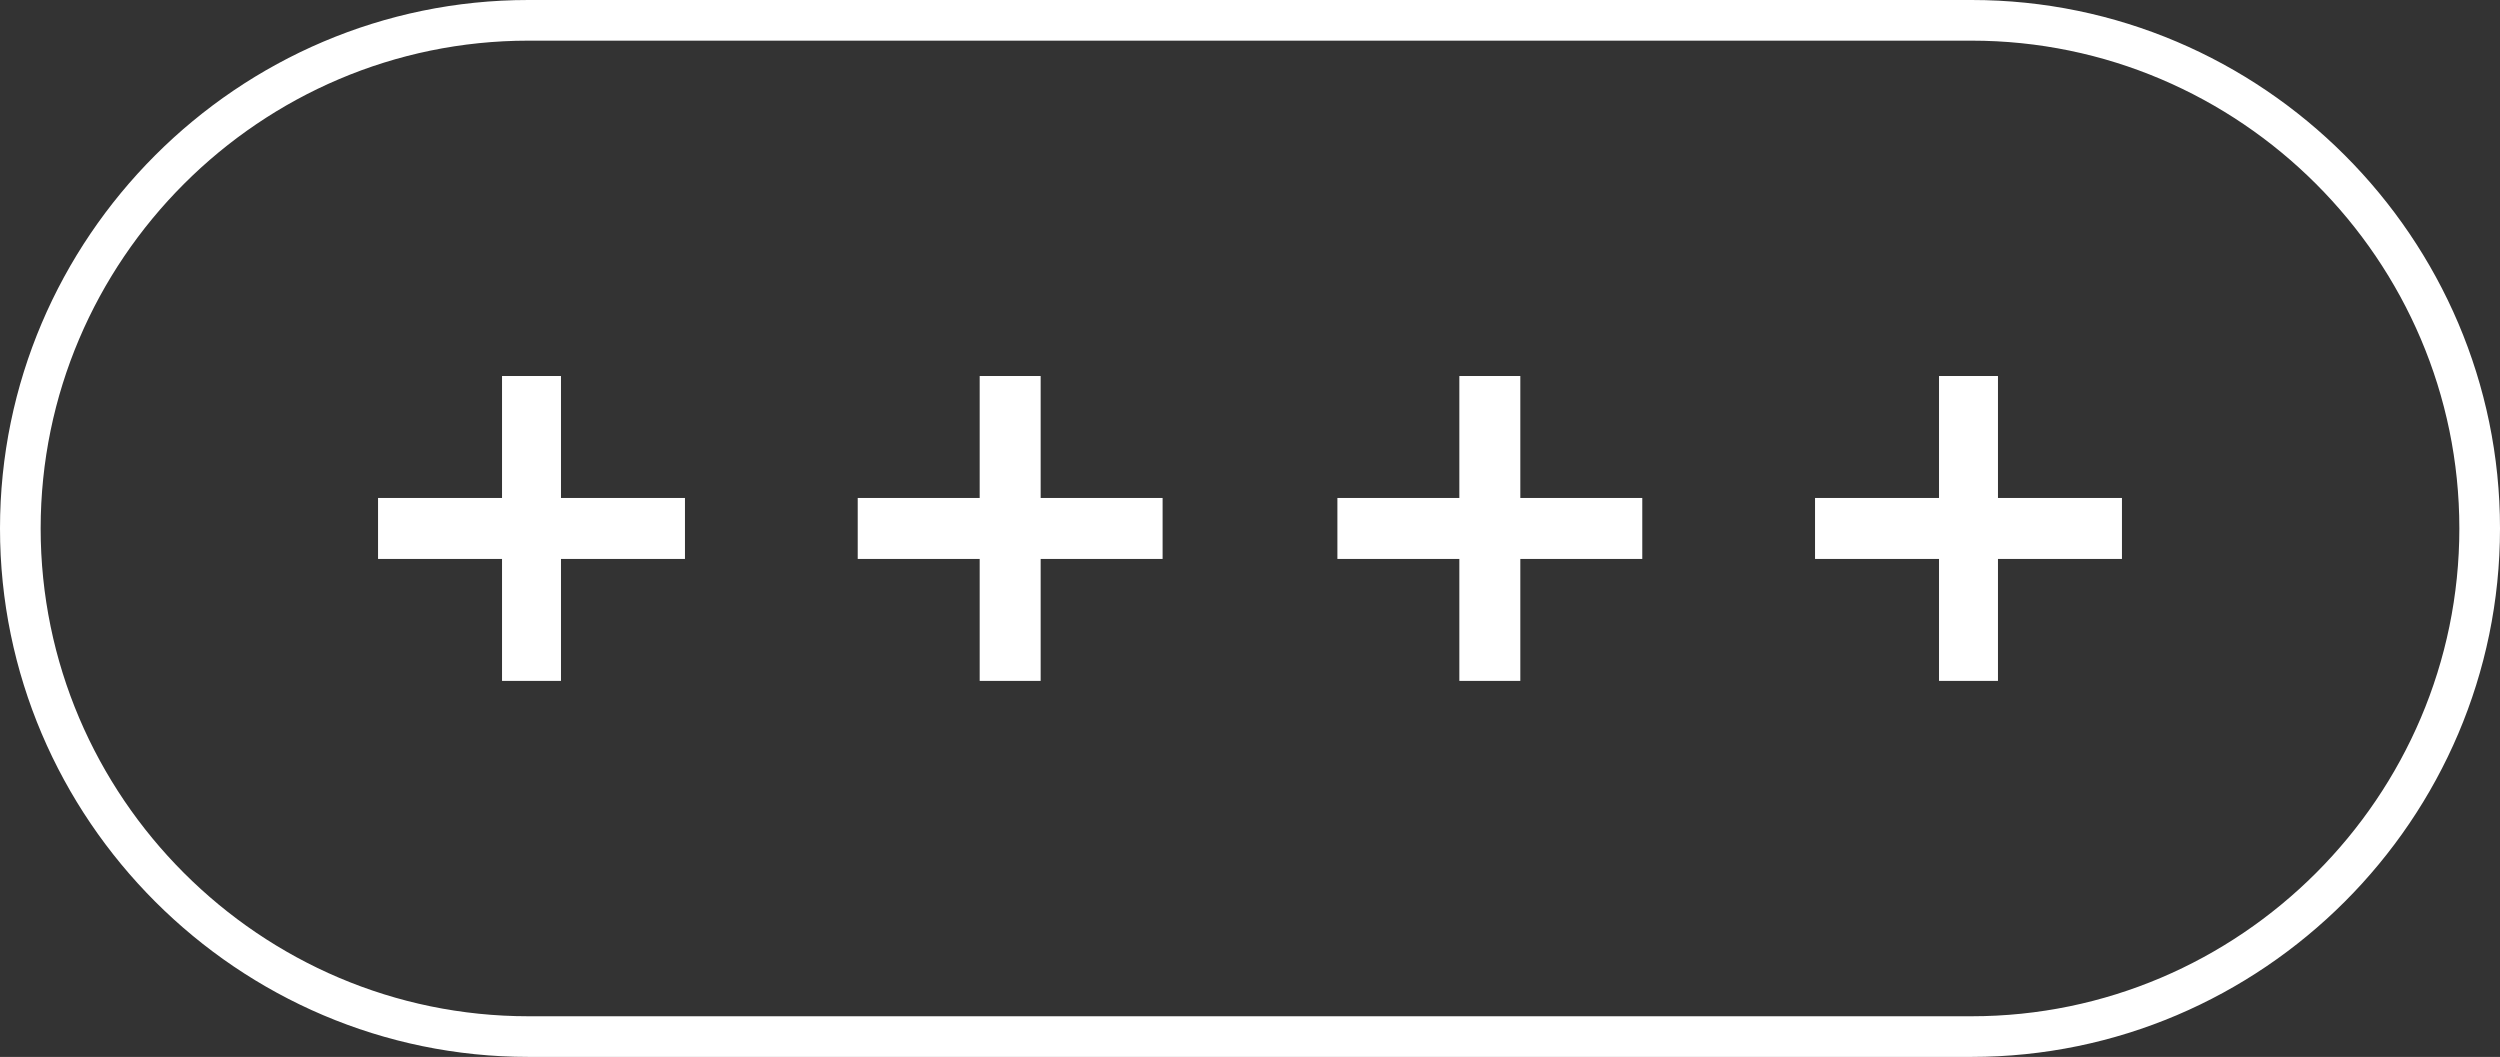 <?xml version="1.0" encoding="utf-8"?>
<!-- Generator: Adobe Illustrator 27.6.1, SVG Export Plug-In . SVG Version: 6.00 Build 0)  -->
<svg version="1.1" id="Capa_1" xmlns="http://www.w3.org/2000/svg" xmlns:xlink="http://www.w3.org/1999/xlink" x="0px" y="0px"
	 viewBox="0 0 123 52" style="enable-background:new 0 0 123 52;" xml:space="preserve">
<rect x="0" y="0" width="123" height="52" fill="#333333" stroke="none"/>
<style type="text/css">
	.st0{fill:#FFFFFF;}
</style>
<path class="st0" d="M97,52H26C11.7,52,0,40.3,0,26C0,11.7,11.7,0,26,0h71c14.3,0,26,11.7,26,26C123,40.3,111.3,52,97,52z M26,2
	C12.8,2,2,12.8,2,26c0,13.2,10.8,24,24,24h71c13.2,0,24-10.8,24-24c0-13.2-10.8-24-24-24H26z"/>
<g>
	<polygon class="st0" points="104.4,24.5 98.3,24.5 98.3,18.5 95.4,18.5 95.4,24.5 89.3,24.5 89.3,27.5 95.4,27.5 95.4,33.5 
		98.3,33.5 98.3,27.5 104.4,27.5 	"/>
	<polygon class="st0" points="74.8,18.5 71.8,18.5 71.8,24.5 65.8,24.5 65.8,27.5 71.8,27.5 71.8,33.5 74.8,33.5 74.8,27.5 
		80.8,27.5 80.8,24.5 74.8,24.5 	"/>
	<polygon class="st0" points="51.2,18.5 48.2,18.5 48.2,24.5 42.2,24.5 42.2,27.5 48.2,27.5 48.2,33.5 51.2,33.5 51.2,27.5 
		57.2,27.5 57.2,24.5 51.2,24.5 	"/>
	<polygon class="st0" points="27.6,18.5 24.7,18.5 24.7,24.5 18.6,24.5 18.6,27.5 24.7,27.5 24.7,33.5 27.6,33.5 27.6,27.5 
		33.7,27.5 33.7,24.5 27.6,24.5 	"/>
</g>
</svg>
